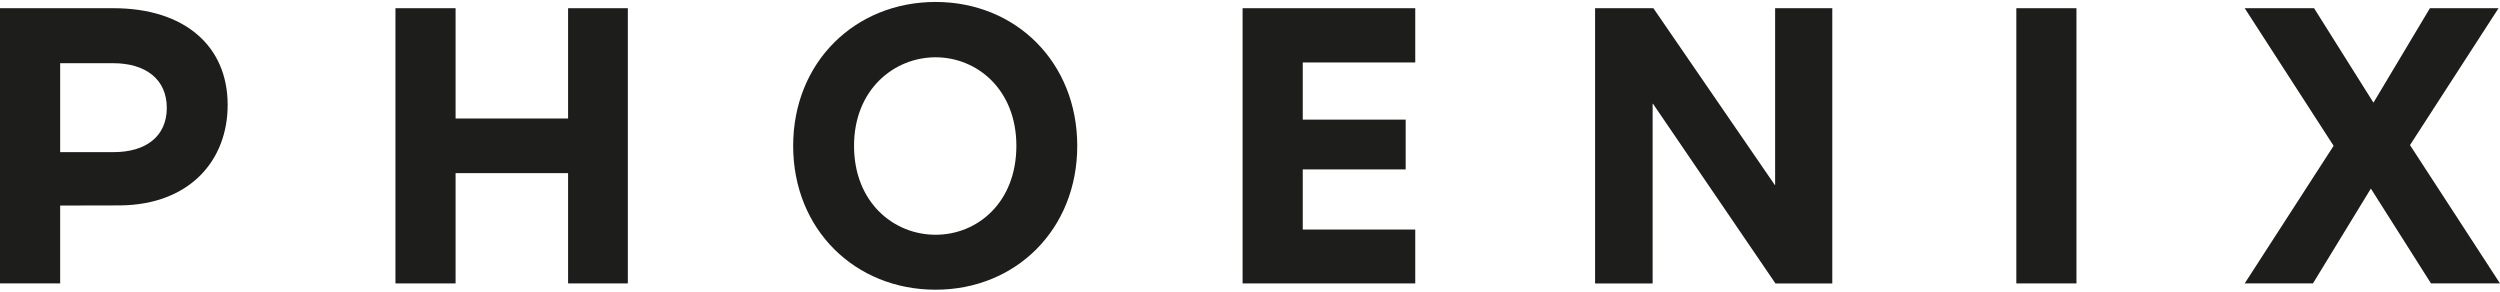<?xml version="1.0" encoding="UTF-8"?>
<svg id="Livello_1" data-name="Livello 1" xmlns="http://www.w3.org/2000/svg" version="1.1" viewBox="0 0 600 70">
  <defs>
    <style>
      .cls-1 {
        fill: #1d1d1b;
        stroke-width: 0px;
      }
    </style>
  </defs>
  <path class="cls-1" d="M0,1.97h27.23c17.03,0,27.41,9.04,27.41,23.2,0,13.37-9.12,23.95-25.81,24.13l-14.39.03v18.68H0V1.97ZM27.28,36.51c7.66,0,12.75-3.72,12.75-10.63s-5.15-10.71-12.84-10.71h-12.75v21.34h12.84Z"/>
  <path class="cls-1" d="M136.34,41.55h-27v26.47h-14.43V1.97h14.43v26.47h27V1.97h14.34v66.05h-14.34v-26.47Z"/>
  <path class="cls-1" d="M224.54.47c19.3,0,34,14.52,34,34.53s-14.7,34.53-34,34.53-34.18-14.43-34.18-34.53S205.24.47,224.54.47ZM243.93,35c0-13.55-9.47-21.25-19.39-21.25s-19.57,7.7-19.57,21.25,9.47,21.34,19.57,21.34,19.39-7.79,19.39-21.34Z"/>
  <path class="cls-1" d="M298.22,1.97h41.44v13.02h-27v13.72h24.7v11.95h-24.7v14.43h27v12.93h-41.44V1.97Z"/>
  <path class="cls-1" d="M439.75,68.03h-13.64l-29.39-43.12h-.09v43.12h-13.81V1.97h13.99l29.13,42.41h.09V1.97h13.72v66.05Z"/>
  <path class="cls-1" d="M483.92,1.97h14.43v66.05h-14.43V1.97Z"/>
  <path class="cls-1" d="M560.07,35l-21.34-33.03h16.65l14.25,22.67,13.55-22.67h16.47l-21.25,32.85,21.6,33.2h-16.56l-14.43-22.76-13.9,22.76h-16.38l21.34-33.03Z"/>
</svg>